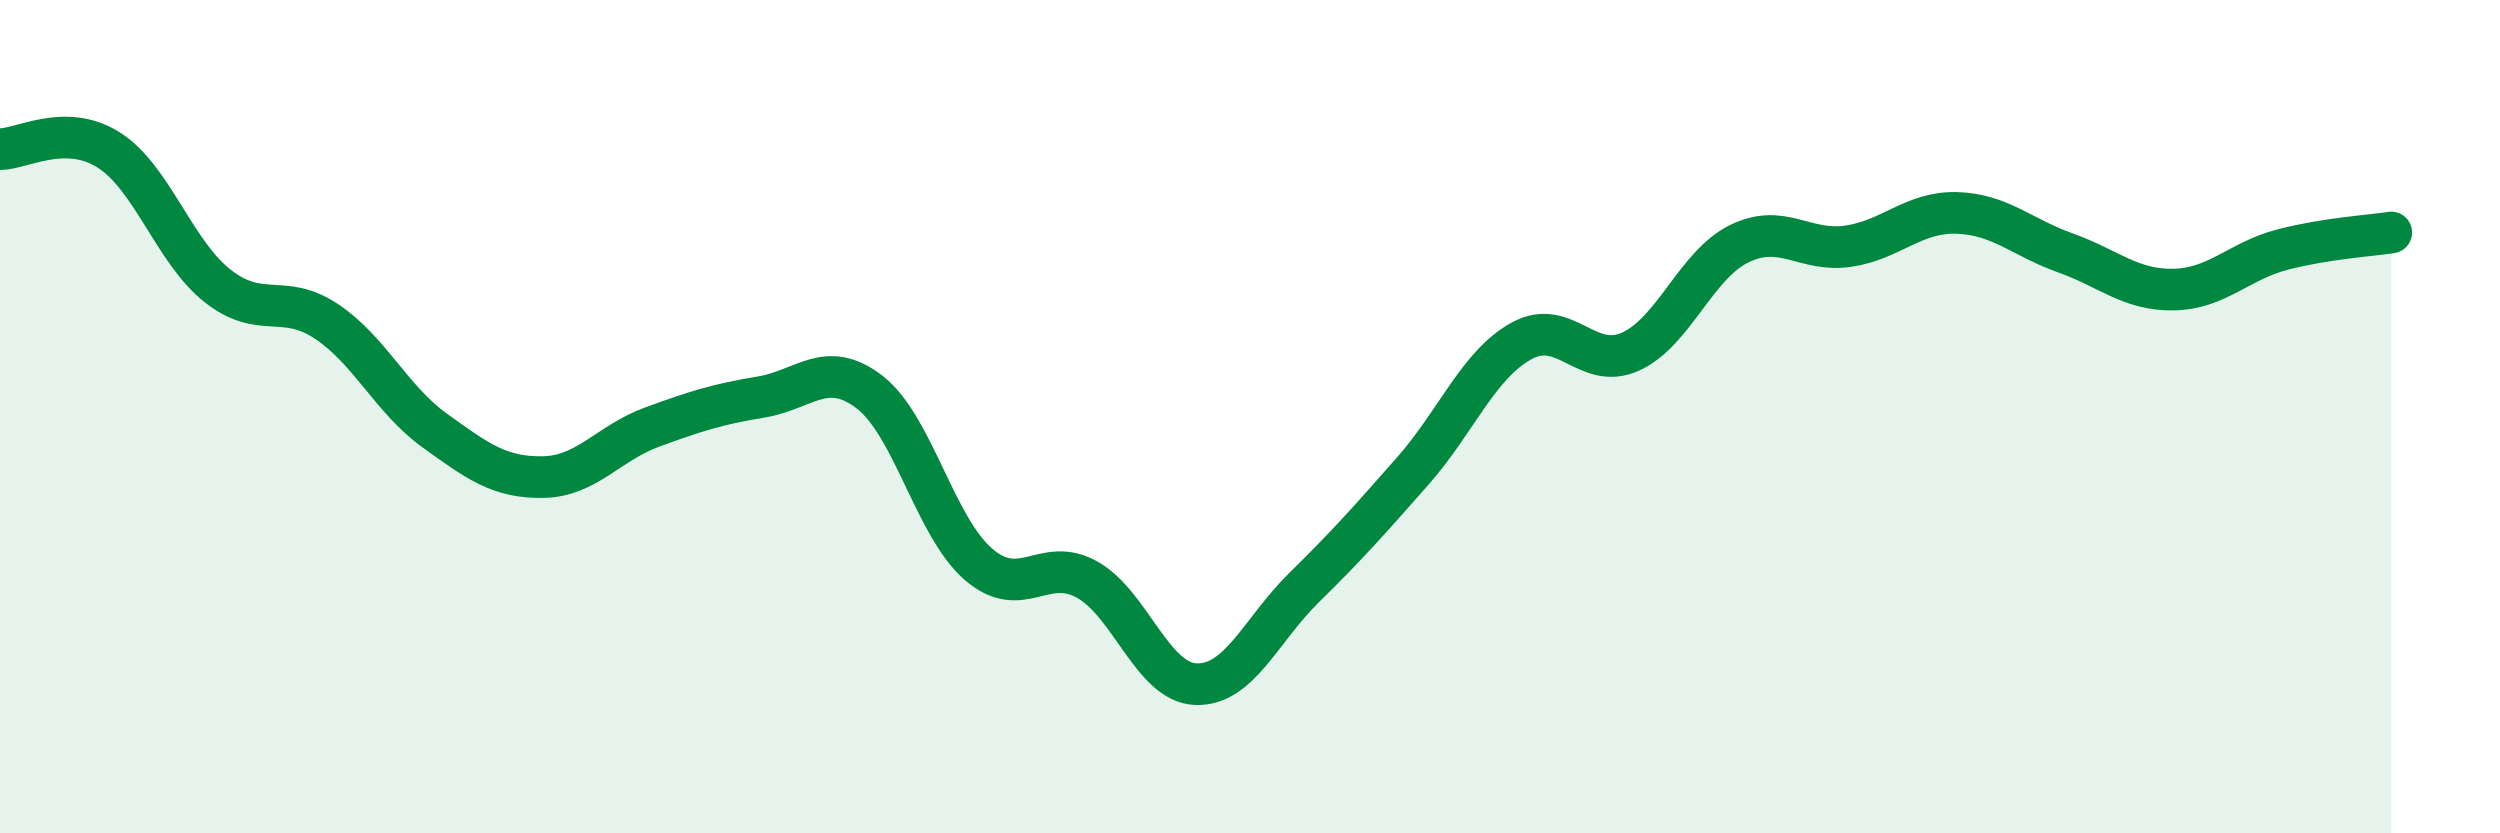 
    <svg width="60" height="20" viewBox="0 0 60 20" xmlns="http://www.w3.org/2000/svg">
      <path
        d="M 0,3.58 C 0.52,3.58 1.57,2.94 2.61,3.6 C 3.65,4.26 4.18,6.04 5.22,6.86 C 6.26,7.68 6.79,7.02 7.83,7.71 C 8.87,8.4 9.39,9.58 10.43,10.33 C 11.47,11.08 12,11.47 13.04,11.45 C 14.08,11.43 14.61,10.63 15.65,10.25 C 16.69,9.87 17.22,9.7 18.26,9.53 C 19.3,9.36 19.83,8.61 20.87,9.41 C 21.91,10.21 22.44,12.64 23.48,13.54 C 24.52,14.44 25.05,13.33 26.09,13.91 C 27.13,14.49 27.66,16.38 28.7,16.42 C 29.74,16.46 30.26,15.12 31.3,14.1 C 32.34,13.08 32.87,12.48 33.91,11.3 C 34.95,10.12 35.48,8.75 36.52,8.18 C 37.56,7.61 38.09,8.91 39.13,8.44 C 40.17,7.97 40.7,6.36 41.74,5.85 C 42.78,5.34 43.31,6.06 44.35,5.91 C 45.39,5.76 45.92,5.08 46.96,5.11 C 48,5.14 48.53,5.7 49.57,6.07 C 50.61,6.44 51.13,6.97 52.17,6.95 C 53.21,6.93 53.74,6.26 54.78,5.99 C 55.82,5.72 56.87,5.66 57.39,5.58L57.39 20L0 20Z"
        fill="#008740"
        opacity="0.1"
        stroke-linecap="round"
        stroke-linejoin="round"
      />
      <path
        d="M 0,3.58 C 0.52,3.58 1.57,2.94 2.61,3.6 C 3.65,4.26 4.18,6.04 5.22,6.86 C 6.26,7.68 6.79,7.02 7.83,7.71 C 8.87,8.4 9.39,9.58 10.43,10.33 C 11.47,11.08 12,11.47 13.04,11.45 C 14.08,11.43 14.61,10.63 15.65,10.25 C 16.69,9.87 17.22,9.7 18.26,9.53 C 19.3,9.36 19.83,8.61 20.87,9.41 C 21.91,10.21 22.44,12.64 23.48,13.54 C 24.52,14.44 25.05,13.33 26.09,13.91 C 27.13,14.49 27.66,16.38 28.7,16.42 C 29.74,16.46 30.26,15.12 31.3,14.1 C 32.34,13.08 32.87,12.48 33.91,11.3 C 34.95,10.12 35.48,8.75 36.52,8.18 C 37.56,7.61 38.09,8.91 39.13,8.44 C 40.17,7.97 40.7,6.36 41.74,5.85 C 42.78,5.34 43.31,6.06 44.35,5.91 C 45.39,5.76 45.92,5.08 46.96,5.11 C 48,5.14 48.53,5.7 49.57,6.07 C 50.61,6.44 51.13,6.97 52.17,6.95 C 53.21,6.93 53.74,6.26 54.78,5.99 C 55.82,5.72 56.87,5.66 57.39,5.58"
        stroke="#008740"
        stroke-width="1"
        fill="none"
        stroke-linecap="round"
        stroke-linejoin="round"
      />
    </svg>
  